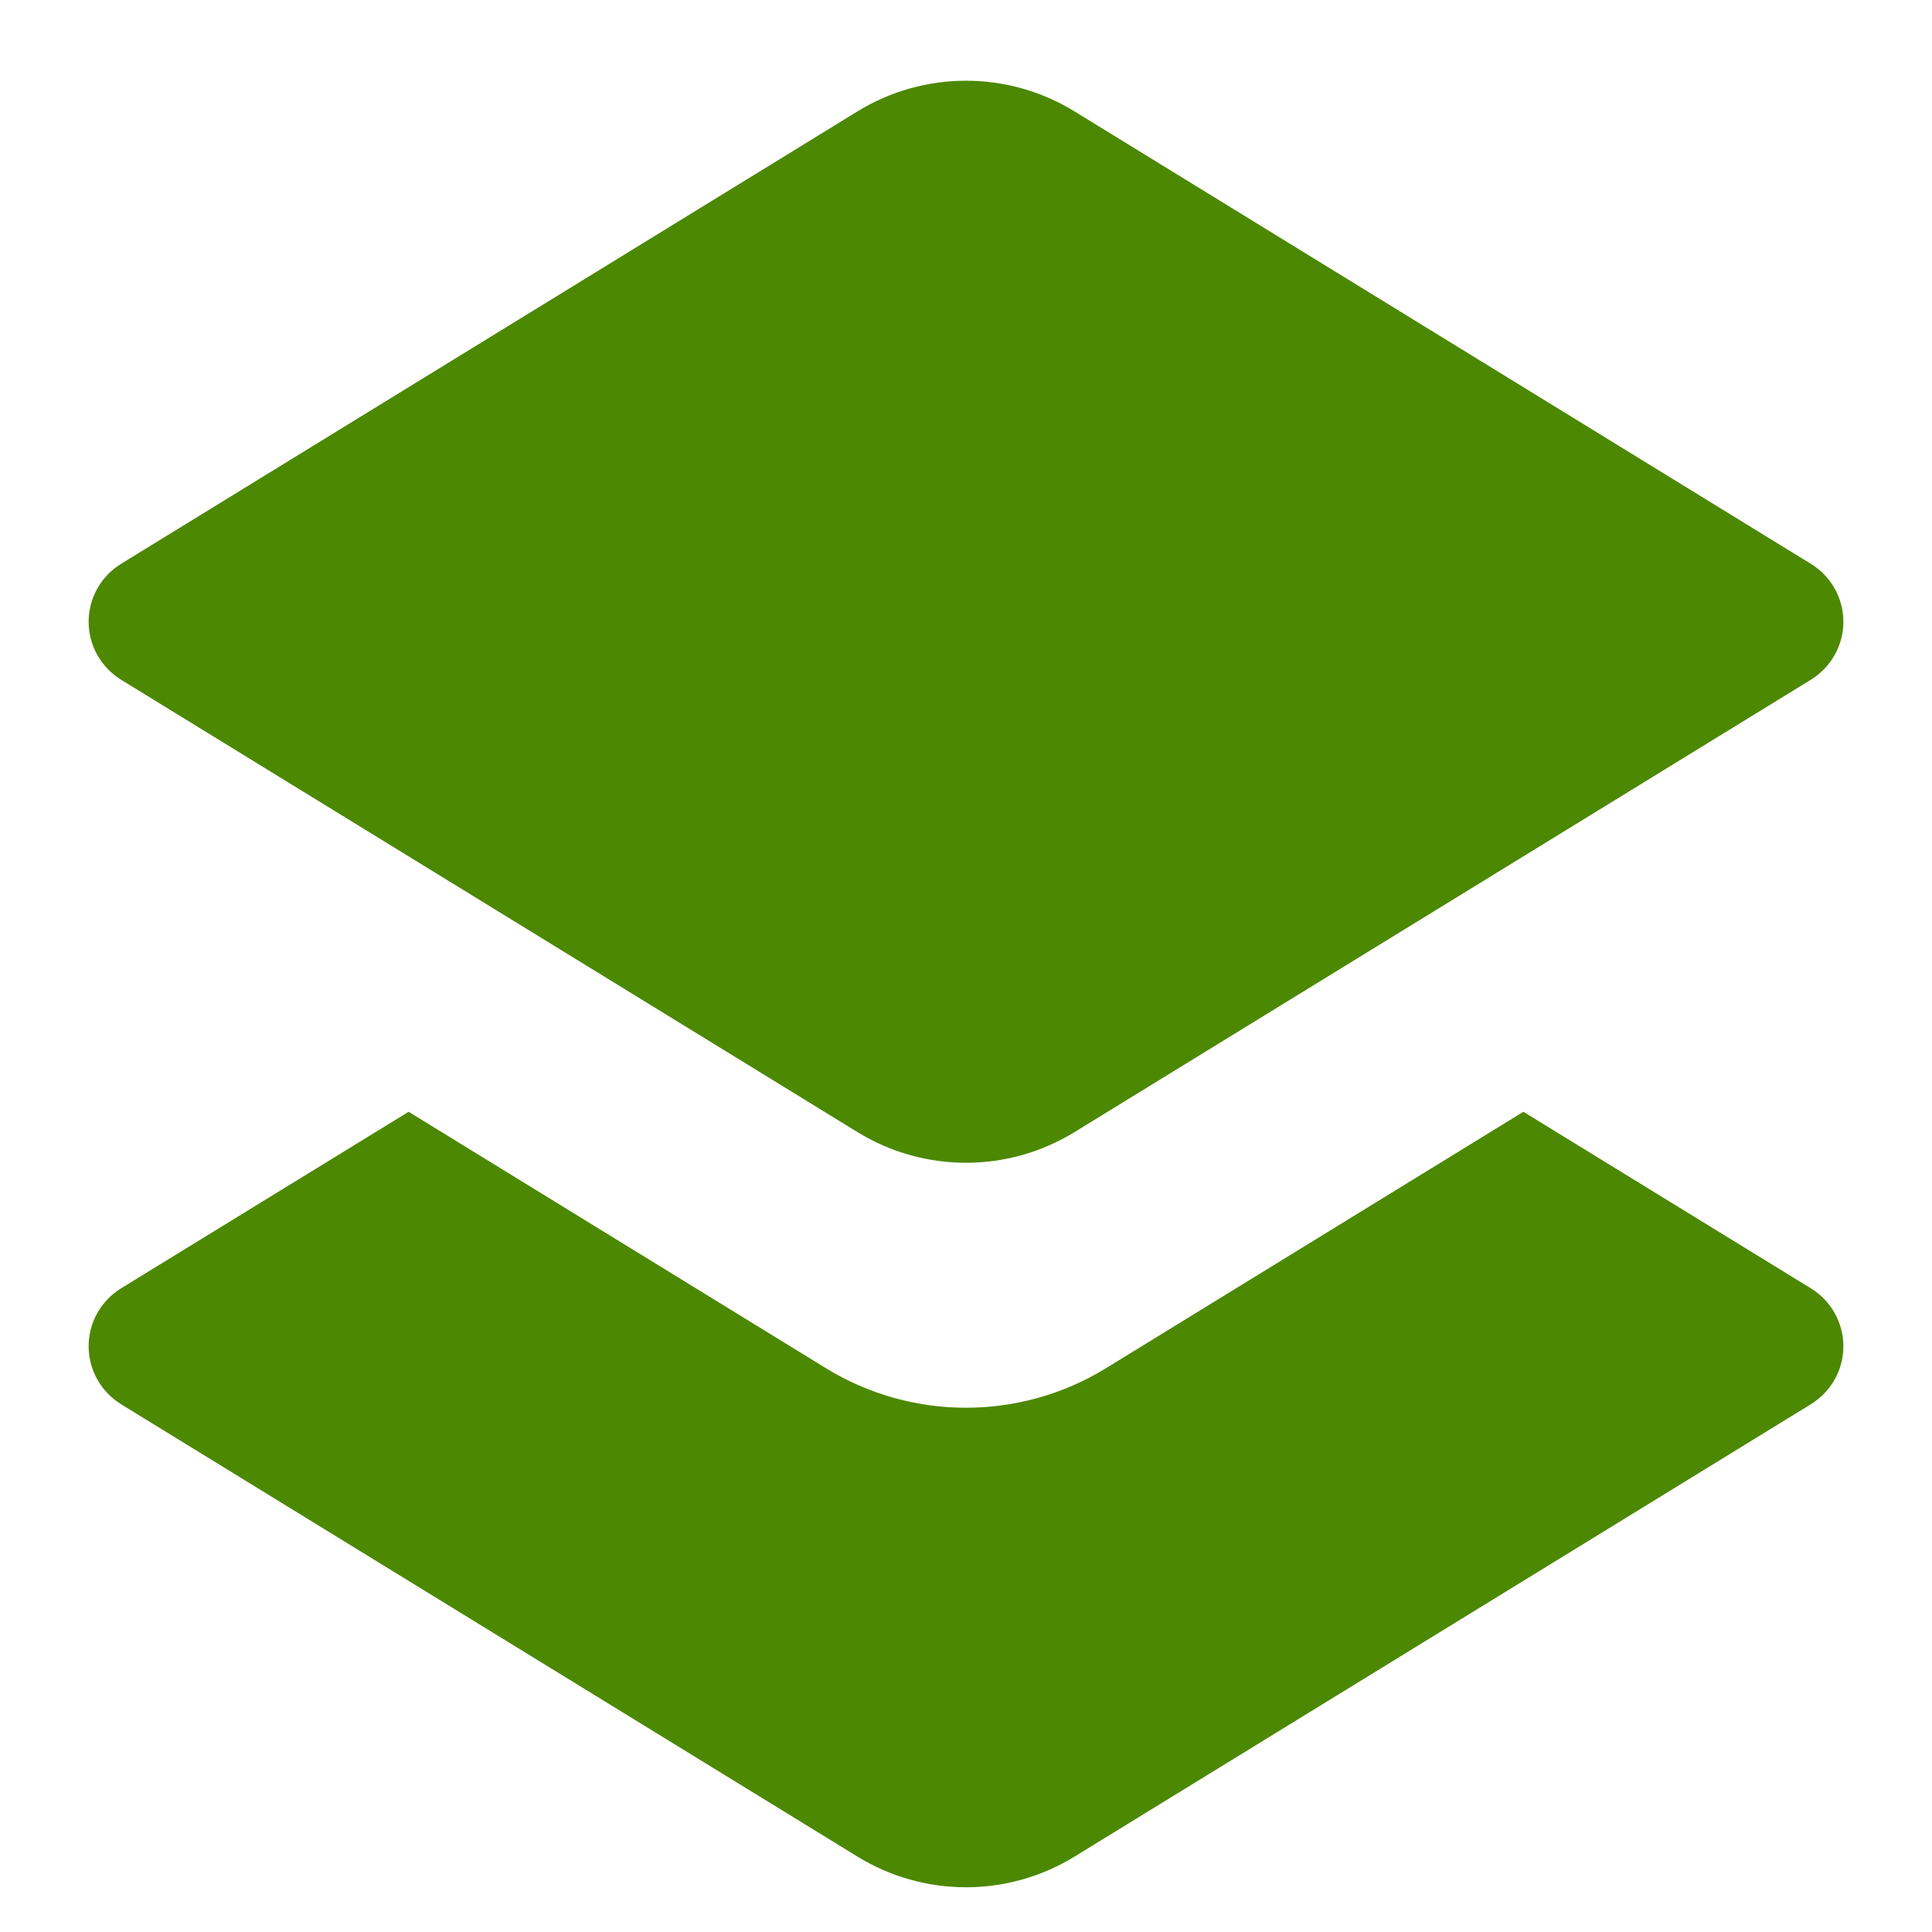 <?xml version="1.0" encoding="UTF-8"?> <svg xmlns="http://www.w3.org/2000/svg" width="24" height="24" viewBox="0 0 24 24" fill="none"> <path fill-rule="evenodd" clip-rule="evenodd" d="M18.924 13.811L22.495 16.004C22.746 16.158 22.899 16.43 22.899 16.724C22.899 17.018 22.746 17.289 22.495 17.444C20.316 18.782 15.652 21.647 13.347 23.064C12.52 23.571 11.479 23.571 10.653 23.064C8.347 21.647 3.684 18.782 1.504 17.444C1.254 17.289 1.101 17.018 1.101 16.724C1.101 16.43 1.254 16.158 1.504 16.004L5.076 13.811L10.261 16.997C11.328 17.651 12.672 17.651 13.738 16.997L18.924 13.811ZM13.347 1.383C12.52 0.876 11.479 0.876 10.653 1.383C8.347 2.799 3.684 5.666 1.504 7.004C1.254 7.158 1.101 7.43 1.101 7.724C1.101 8.018 1.254 8.289 1.504 8.444C3.684 9.782 8.347 12.647 10.653 14.064C11.479 14.571 12.52 14.571 13.347 14.064C15.652 12.647 20.316 9.782 22.495 8.444C22.746 8.289 22.899 8.018 22.899 7.724C22.899 7.43 22.746 7.158 22.495 7.004C20.316 5.666 15.652 2.799 13.347 1.383Z" fill="#4C8801"></path> </svg> 